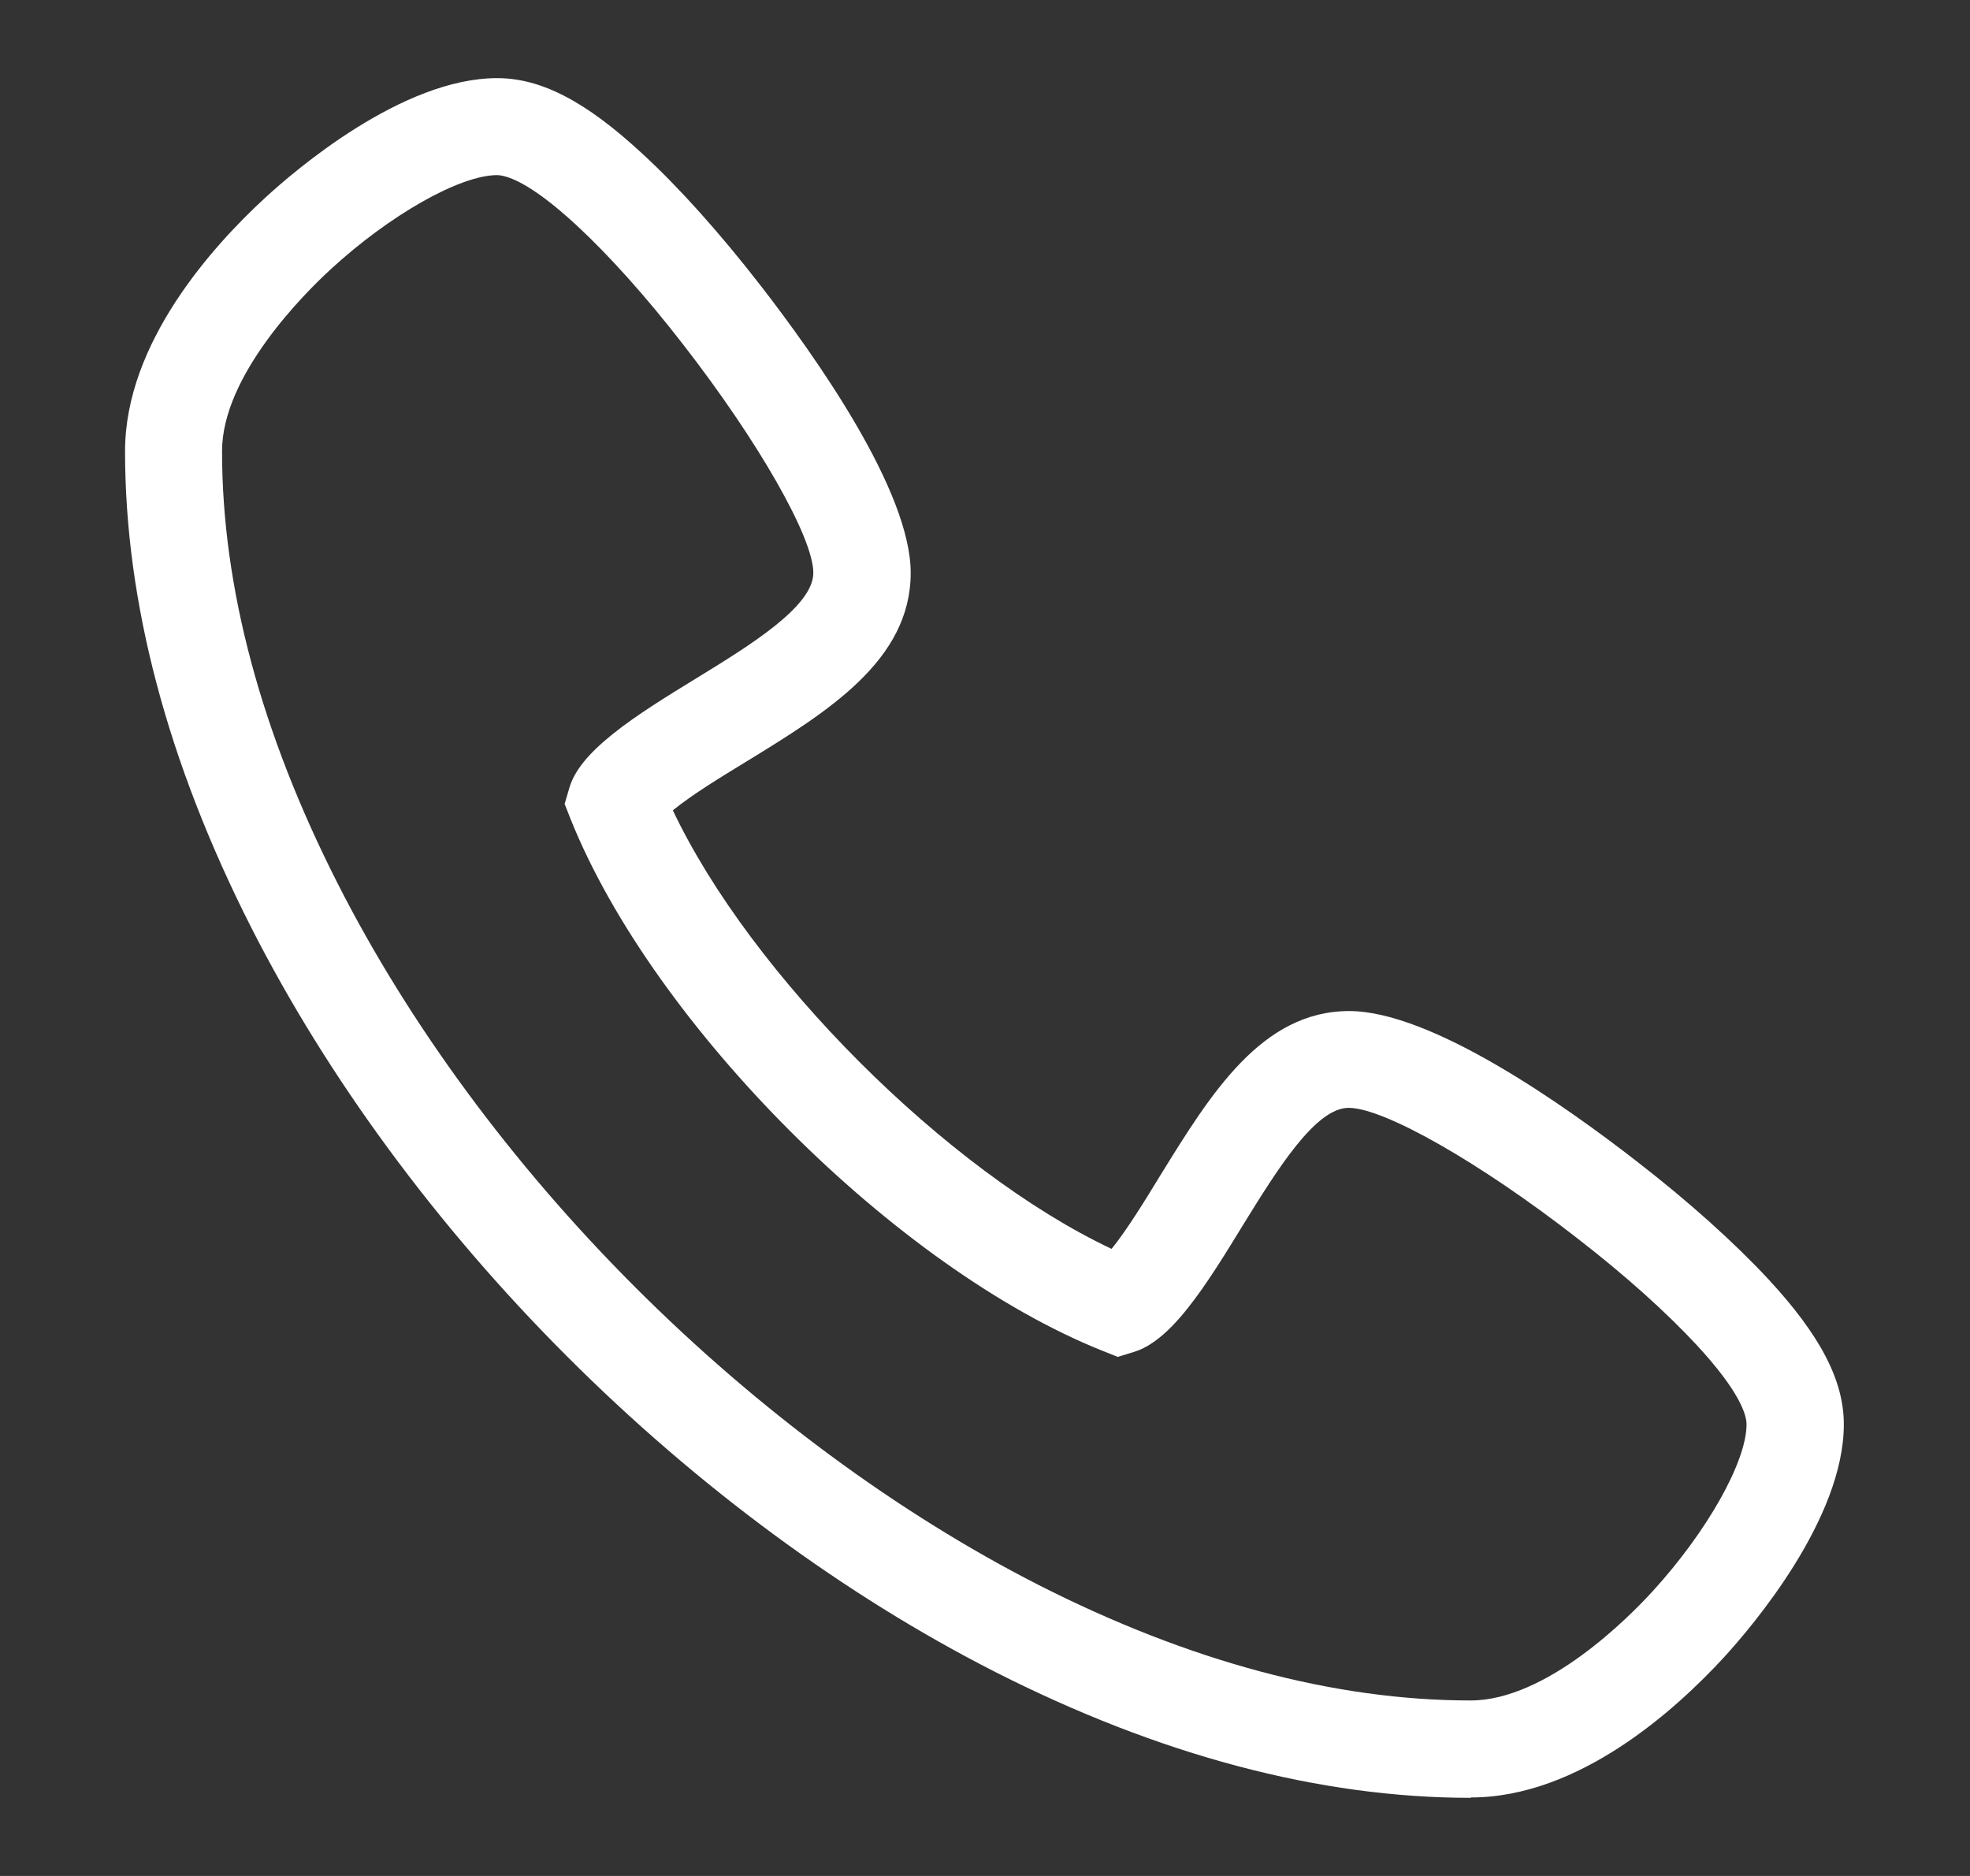 <svg width="21" height="20" viewBox="0 0 21 20" fill="none" xmlns="http://www.w3.org/2000/svg">
<rect x="0" y="0" width="21" height="20" fill="#333333" stroke="none"/>
<g clip-path="url(#clip0_2517_17329)">
<path d="M15.678 19.167C14.066 19.167 12.358 18.714 10.601 17.821C9.003 17.007 7.426 15.844 6.039 14.455C4.654 13.07 3.493 11.491 2.679 9.89C1.786 8.131 1.333 6.423 1.333 4.81C1.333 3.656 2.267 2.624 2.824 2.111C3.149 1.811 4.291 0.833 5.299 0.833C5.769 0.833 6.246 1.081 6.849 1.64C7.24 2 7.672 2.483 8.103 3.038C8.702 3.81 9.708 5.235 9.708 6.107C9.708 7.043 8.819 7.59 7.958 8.118C7.687 8.283 7.383 8.469 7.18 8.633C7.178 8.635 7.174 8.637 7.172 8.638C8.003 10.394 10.095 12.486 11.848 13.314C11.848 13.312 11.852 13.311 11.854 13.309C12.019 13.104 12.213 12.786 12.369 12.531C12.903 11.666 13.448 10.779 14.382 10.779C15.258 10.779 16.68 11.784 17.451 12.384C18 12.809 18.483 13.243 18.849 13.636C19.407 14.239 19.655 14.718 19.655 15.186C19.655 16.194 18.678 17.34 18.379 17.667C17.866 18.225 16.834 19.163 15.68 19.163L15.678 19.167ZM5.299 1.867C4.904 1.867 4.156 2.29 3.523 2.873C3.252 3.122 2.367 4 2.367 4.81C2.367 6.259 2.782 7.81 3.6 9.42C4.365 10.926 5.46 12.412 6.77 13.722C8.082 15.034 9.569 16.131 11.068 16.896C12.677 17.714 14.228 18.129 15.677 18.129C16.487 18.129 17.366 17.24 17.614 16.968C18.197 16.331 18.618 15.583 18.618 15.186C18.618 15.085 18.548 14.838 18.086 14.339C17.759 13.987 17.319 13.592 16.812 13.2C15.778 12.395 14.754 11.811 14.376 11.811C14.021 11.811 13.611 12.476 13.248 13.064C13.074 13.348 12.861 13.698 12.656 13.953C12.454 14.207 12.269 14.357 12.091 14.412L11.916 14.466L11.747 14.399C9.557 13.521 6.964 10.928 6.084 8.736L6.019 8.571L6.069 8.4C6.122 8.219 6.269 8.037 6.53 7.827C6.785 7.622 7.12 7.417 7.415 7.236C8.003 6.876 8.67 6.464 8.67 6.107C8.67 5.731 8.086 4.707 7.281 3.671C6.887 3.162 6.492 2.722 6.143 2.399C5.643 1.937 5.396 1.867 5.295 1.867H5.299Z" fill="white"/>
</g>
<defs>
<clipPath id="clip0_2517_17329">
<rect width="20" height="20" fill="white" transform="translate(0.5)"/>
</clipPath>
</defs>
</svg>
